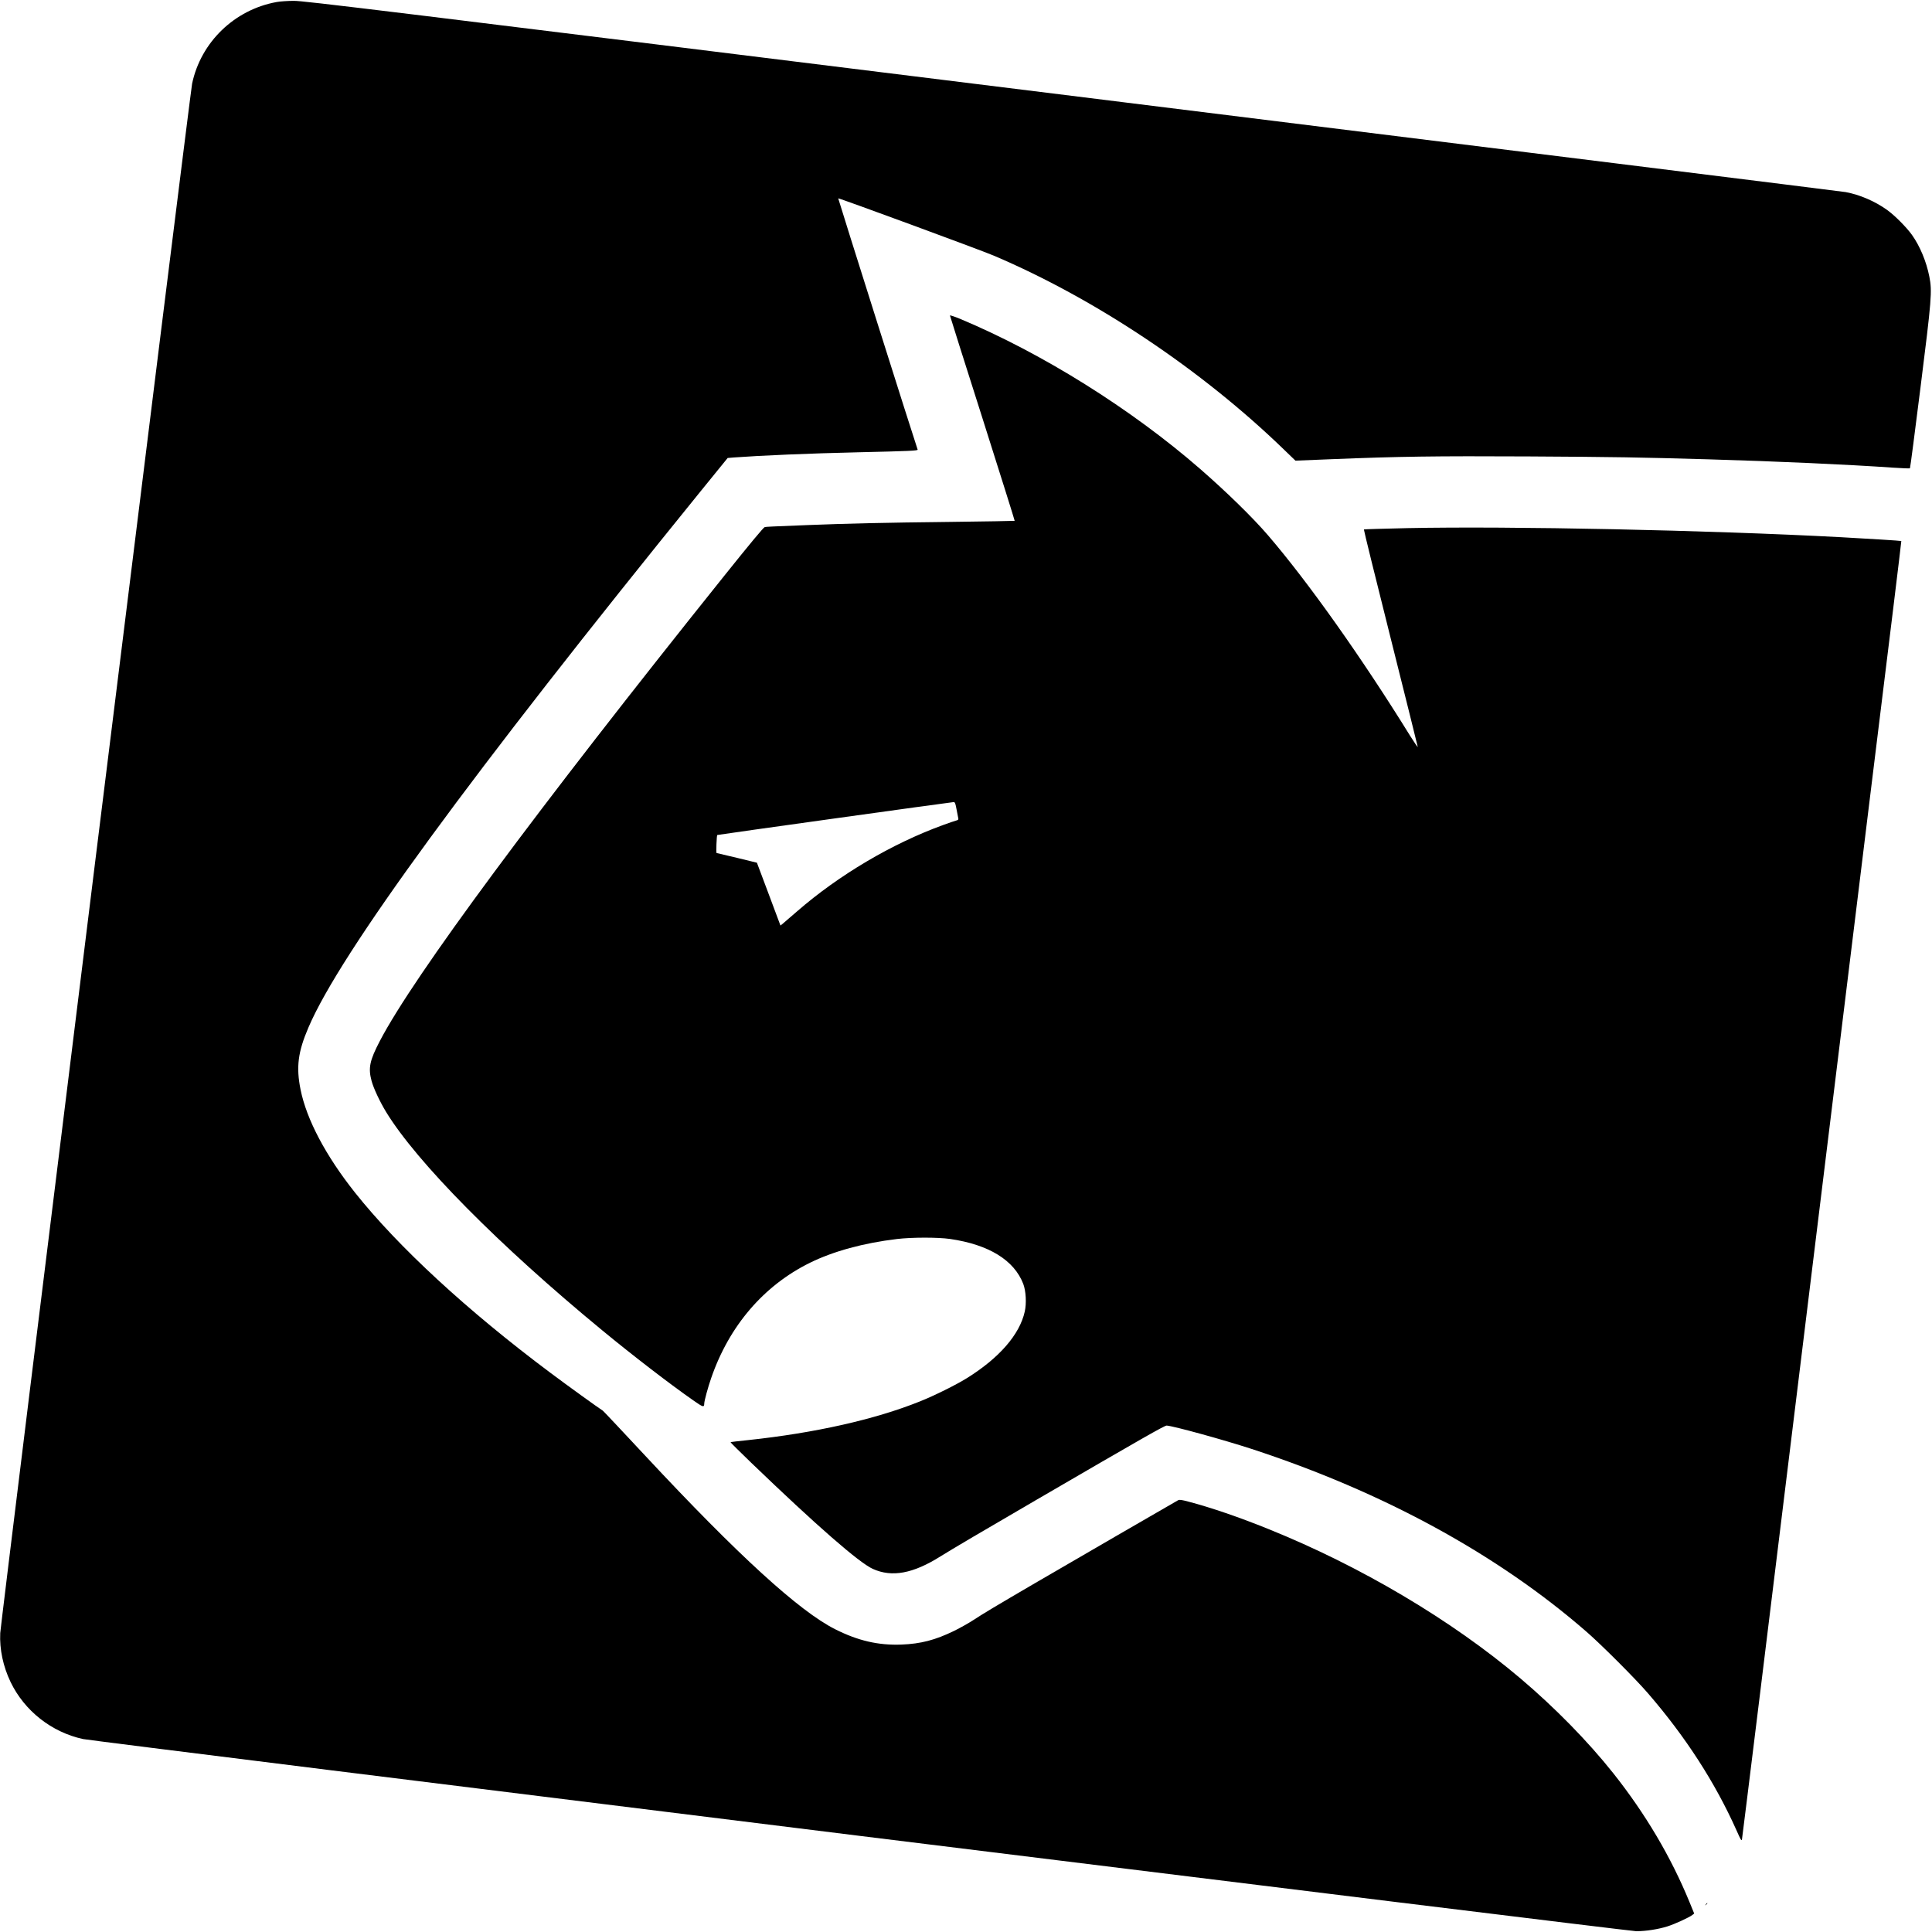 <?xml version="1.0" standalone="no"?>
<!DOCTYPE svg PUBLIC "-//W3C//DTD SVG 20010904//EN"
 "http://www.w3.org/TR/2001/REC-SVG-20010904/DTD/svg10.dtd">
<svg version="1.0" xmlns="http://www.w3.org/2000/svg"
 width="2469pt" height="2469pt" viewBox="0 0 2469 2469"
 preserveAspectRatio="xMidYMid meet">
<g transform="translate(0,2469) scale(0.1,-0.1)"
fill="#000000" stroke="none">
<path d="M3535 24664 c-538 -97 -968 -512 -1080 -1043 -24 -113 -2446 -19675
-2452 -19801 -10 -207 37 -427 132 -625 178 -369 523 -641 925 -729 133 -29
19750 -2456 19851 -2456 122 0 282 25 399 62 94 30 274 112 318 146 l23 18
-59 144 c-237 578 -564 1131 -976 1650 -325 409 -746 838 -1186 1211 -879 744
-2040 1433 -3221 1909 -370 150 -742 277 -1018 349 -90 24 -118 28 -135 19
-33 -18 -1434 -829 -1831 -1061 -493 -288 -662 -389 -785 -470 -58 -38 -168
-100 -245 -138 -244 -119 -427 -166 -675 -176 -297 -11 -555 49 -847 196 -459
231 -1240 944 -2421 2211 -295 316 -541 578 -548 582 -60 38 -455 323 -674
487 -1059 792 -1942 1607 -2494 2301 -373 470 -618 933 -695 1315 -58 288 -34
481 101 795 405 949 2079 3236 5015 6856 l342 421 83 7 c337 25 968 52 1588
66 656 15 762 20 757 34 -25 65 -1018 3208 -1015 3211 7 7 1816 -659 1988
-732 1300 -553 2656 -1459 3710 -2480 l145 -140 445 18 c893 36 1331 42 2530
36 1087 -6 1439 -12 2300 -37 891 -26 1777 -66 2354 -106 120 -8 221 -12 224
-9 4 3 64 468 135 1033 143 1136 150 1228 113 1417 -38 192 -119 388 -222 533
-71 99 -223 252 -322 322 -153 109 -347 192 -525 225 -45 8 -4495 561 -9888
1230 -8968 1111 -9818 1215 -9945 1214 -76 0 -175 -7 -219 -15z"/>
<path d="M12140 20658 c0 -5 187 -597 416 -1315 228 -718 413 -1307 411 -1309
-2 -2 -381 -8 -843 -14 -818 -9 -1289 -20 -1799 -40 -474 -19 -530 -21 -552
-26 -15 -3 -188 -211 -521 -627 -2398 -2994 -3963 -5108 -4397 -5939 -132
-253 -151 -347 -106 -513 26 -95 105 -263 185 -395 393 -643 1440 -1702 2761
-2790 393 -324 874 -694 1169 -899 121 -85 135 -89 136 -38 0 33 48 210 89
327 230 667 672 1182 1263 1473 299 147 684 252 1110 303 191 23 521 23 678 1
497 -72 820 -271 937 -575 34 -90 43 -247 19 -353 -65 -294 -326 -593 -738
-850 -134 -84 -422 -227 -601 -298 -577 -232 -1344 -404 -2199 -495 -120 -12
-220 -24 -222 -27 -2 -2 116 -119 262 -260 839 -807 1381 -1280 1557 -1359
244 -110 513 -60 862 159 150 94 553 331 1218 718 1378 802 1650 957 1675 955
92 -7 724 -181 1080 -297 1687 -551 3149 -1349 4286 -2339 194 -169 626 -601
785 -786 482 -558 857 -1139 1130 -1749 58 -131 65 -141 71 -115 4 16 348
2806 763 6199 416 3394 812 6622 880 7175 241 1949 395 3213 393 3216 -4 4
-427 30 -773 49 -1693 90 -4223 143 -5535 116 -305 -7 -557 -14 -560 -17 -3
-3 150 -625 340 -1381 190 -756 346 -1385 348 -1397 2 -11 -41 51 -96 139
-619 1000 -1305 1968 -1818 2565 -192 224 -531 555 -864 845 -885 771 -2025
1483 -3072 1921 -71 29 -128 48 -128 42z m84 -6310 c9 -51 20 -103 22 -114 4
-17 0 -23 -23 -29 -15 -3 -94 -31 -175 -60 -650 -237 -1326 -636 -1861 -1101
-82 -71 -163 -141 -181 -156 l-32 -26 -150 401 -151 402 -254 62 c-140 34
-258 62 -262 62 -7 1 1 221 9 230 3 4 2977 418 3015 420 24 1 26 -3 43 -91z"/>
<path d="M21799 353 c-13 -16 -12 -17 4 -4 16 13 21 21 13 21 -2 0 -10 -8 -17
-17z"/>
</g>
</svg>
